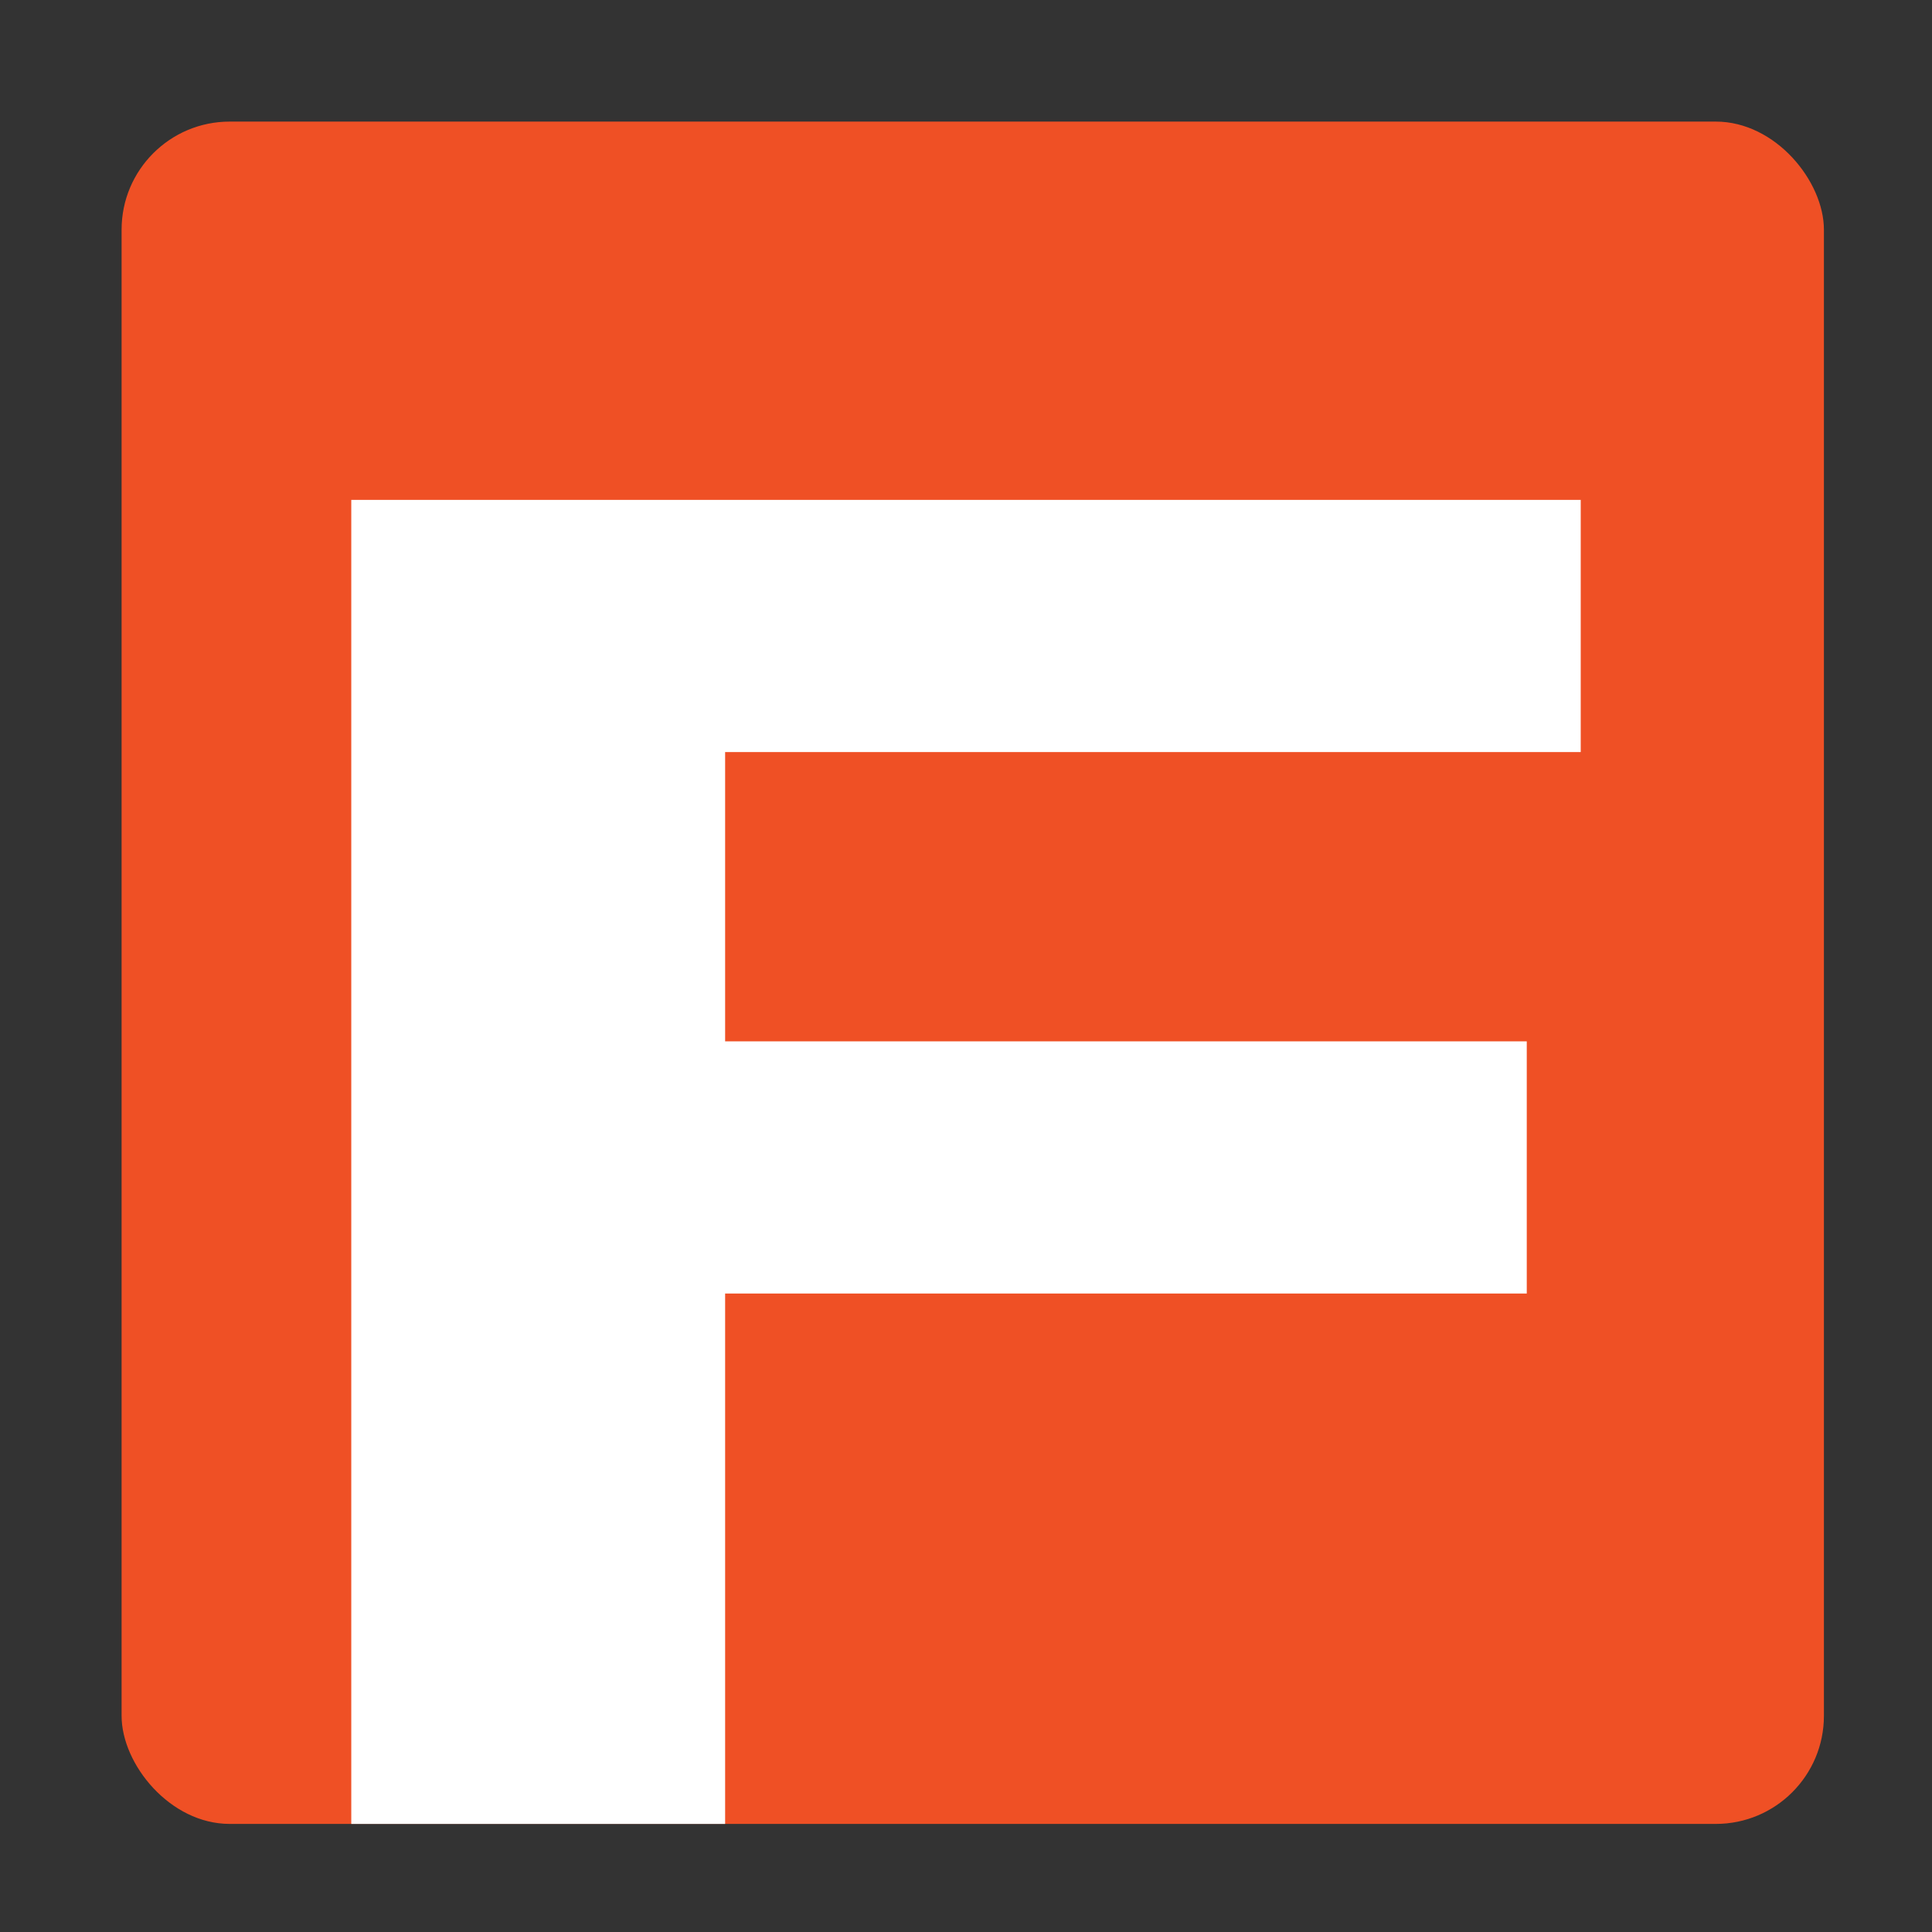 <svg width="143" height="143" viewBox="0 0 143 143" fill="none" xmlns="http://www.w3.org/2000/svg">
<rect x="0" y="0" width="143" height="143" fill="#333333" stroke="none"/>
<rect x="9" y="9" width="126" height="126" rx="8" fill="#EF5025"/>
<path d="M26 37H117V55.665H53.671V77.077H113.006V95.742H53.671V135H26V37Z" fill="white"/>
</svg>
